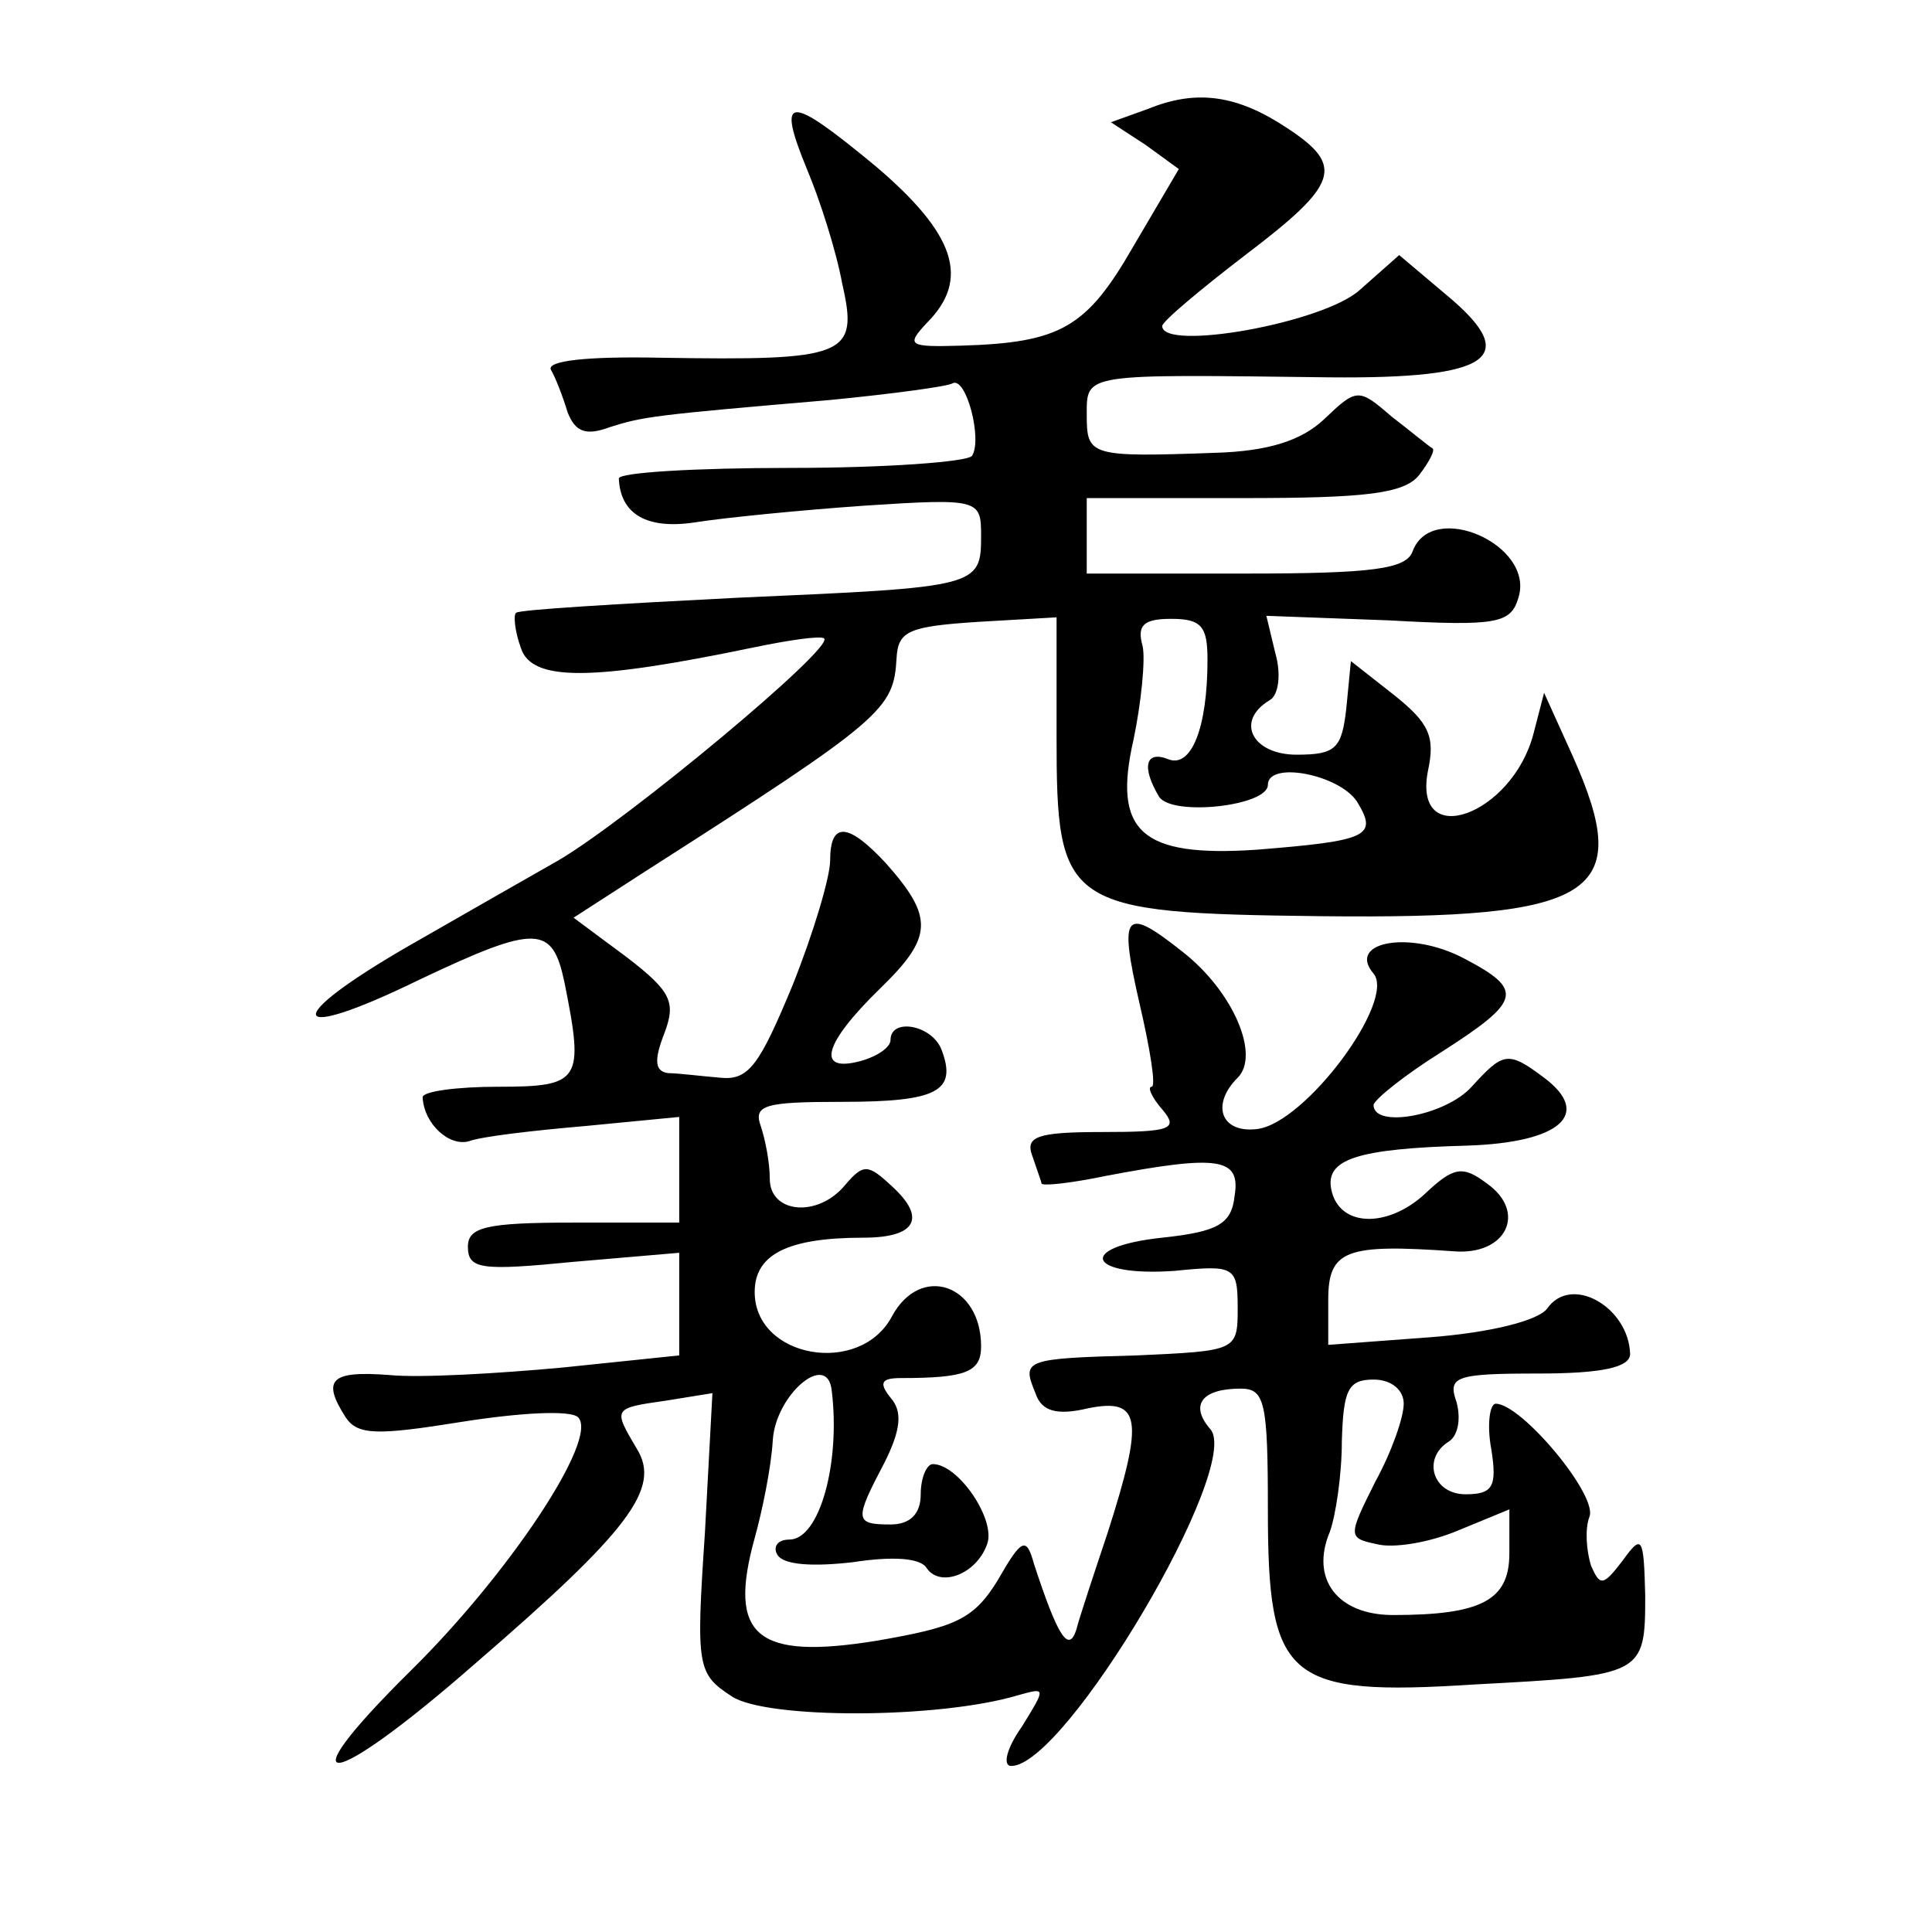 <?xml version="1.0" standalone="no"?>
<!DOCTYPE svg PUBLIC "-//W3C//DTD SVG 20010904//EN"
 "http://www.w3.org/TR/2001/REC-SVG-20010904/DTD/svg10.dtd">
<svg version="1.0" xmlns="http://www.w3.org/2000/svg"
 width="128pt" height="128pt" viewBox="0 0 128 128"
 preserveAspectRatio="xMidYMid meet">
<g transform="translate(0,128) scale(0.1,-0.1)"
fill="#0" stroke="none">
<path d="M761 1208 l-25 -9 23 -15 22 -16 -30 -51 c-31 -54 -48 -64 -114 -66 -35
-1 -37 0 -23 15 29 29 19 59 -34 104 -58 48 -66 48 -45 -3 8 -19 19 -53 23 -75
11 -48 3 -51 -121 -49 -48 1 -75 -2 -72 -8 3 -5 8 -18 11 -28 5 -13 12 -16 28 -10
22 7 29 8 146 18 41 4 78 9 81 11 9 5 20 -37 13 -48 -3 -4 -57 -8 -120 -8 -63 0
-114 -3 -114 -7 1 -24 19 -34 51 -29 19 3 69 8 112 11 76 5 77 4 77 -20 0 -34 -2
-34 -161 -41 -79 -4 -146 -8 -147 -10 -2 -1 -1 -12 3 -23 7 -23 48 -22 154 0 24
5 45 8 47 6 7 -6 -130 -120 -176 -147 -14 -8 -58 -33 -98 -56 -87 -50 -82 -66 6
-23 78 37 88 36 96 -2 13 -65 11 -69 -44 -69 -27 0 -50 -3 -50 -7 1 -18 18 -33
31 -29 8 3 42 7 77 10 l62 6 0 -35 0 -35 -70 0 c-58 0 -70 -3 -70 -16 0 -15 9 -16
70 -10 l70 6 0 -34 0 -34 -77 -8 c-43 -4 -95 -7 -115 -5 -39 3 -45 -3 -29 -28 8
-12 21 -12 77 -3 38 6 72 8 77 3 14 -14 -46 -104 -111 -168 -85 -84 -54 -80 43
5 102 88 123 116 107 142 -16 27 -16 27 19 32 l31 5 -5 -93 c-6 -89 -5 -93 18 -108
23 -15 137 -15 190 1 18 5 18 5 2 -21 -10 -14 -13 -26 -7 -26 36 0 153 198 132
223 -14 16 -6 27 20 27 16 0 18 -9 18 -80 0 -113 12 -124 137 -116 112 6 113 6
113 59 -1 39 -2 41 -15 23 -13 -17 -15 -17 -21 -3 -3 10 -4 24 -1 32 6 14 -45 75
-62 75 -4 0 -6 -14 -3 -30 4 -25 1 -30 -17 -30 -22 0 -29 24 -11 35 6 4 8 15 5
26 -6 17 -1 19 54 19 42 0 61 4 61 13 -1 31 -39 53 -55 30 -6 -8 -38 -16 -78 -19
l-67 -5 0 30 c0 33 12 37 83 32 35 -3 49 26 22 45 -16 12 -22 11 -41 -7 -25 -23
-57 -22 -62 3 -4 20 17 27 90 29 62 2 83 21 51 45 -24 18 -27 17 -48 -6 -17 -19
-65 -28 -65 -12 1 4 21 20 45 35 53 34 55 41 15 62 -36 19 -78 11 -60 -10 15 -18
-45 -99 -77 -103 -24 -3 -31 16 -13 34 15 15 -3 57 -36 83 -39 31 -43 27 -29 -34
7 -30 11 -55 8 -55 -3 0 0 -7 7 -15 11 -13 6 -15 -40 -15 -43 0 -51 -3 -46 -16
3 -9 6 -17 6 -18 0 -2 19 0 43 5 74 14 89 12 85 -13 -2 -19 -11 -24 -48 -28 -57
-6 -50 -26 8 -22 40 4 42 3 42 -25 0 -28 -1 -28 -67 -31 -75 -2 -76 -3 -67 -25
4 -12 14 -15 35 -10 35 7 37 -7 13 -82 -9 -27 -19 -57 -21 -65 -5 -15 -12 -5 -28
44 -5 18 -8 17 -24 -11 -16 -26 -28 -31 -80 -40 -80 -13 -99 3 -81 68 5 18 11 47
12 65 2 30 36 59 39 33 6 -48 -8 -99 -28 -99 -8 0 -11 -5 -8 -10 4 -7 24 -8 50
-5 26 4 45 3 49 -4 9 -13 33 -4 40 16 6 16 -19 53 -36 53 -4 0 -8 -9 -8 -20 0 -13
-7 -20 -20 -20 -24 0 -24 3 -4 41 11 22 12 34 4 43 -8 10 -6 13 7 13 43 0 53 4
53 21 0 41 -40 55 -59 20 -21 -40 -91 -28 -91 16 0 25 22 36 72 36 35 0 42 13 19
34 -16 15 -19 15 -31 1 -18 -22 -50 -19 -50 4 0 11 -3 26 -6 35 -5 14 3 16 54 16
63 0 76 7 66 34 -6 17 -34 22 -34 7 0 -5 -9 -11 -20 -14 -30 -8 -24 12 13 48 35
34 36 47 4 83 -25 27 -37 28 -37 2 0 -11 -11 -48 -25 -83 -22 -53 -29 -63 -48 -61
-12 1 -28 3 -34 3 -9 1 -10 8 -3 26 8 21 5 28 -25 51 l-35 26 48 31 c158 101 164
107 166 141 1 18 8 21 54 24 l52 3 0 -79 c0 -113 5 -117 175 -119 183 -2 208 14
167 106 l-19 42 -7 -27 c-14 -54 -80 -78 -70 -25 5 23 1 32 -23 51 l-28 22 -3 -31
c-3 -27 -7 -31 -33 -31 -29 0 -41 22 -18 36 6 3 8 17 4 31 l-6 25 81 -3 c72 -4
81 -2 86 15 11 35 -57 65 -70 31 -4 -12 -26 -15 -111 -15 l-105 0 0 25 0 25 104
0 c81 0 106 3 116 15 7 9 11 17 9 18 -2 1 -14 11 -27 21 -22 19 -23 19 -45 -2 -15
-14 -37 -21 -72 -22 -83 -3 -85 -2 -85 25 0 28 -3 27 161 25 107 -1 127 13 78 54
l-32 27 -26 -23 c-24 -22 -131 -41 -131 -24 0 3 25 24 55 47 62 47 66 59 28 84
-33 22 -60 26 -92 13z m39 -365 c0 -46 -11 -72 -26 -66 -15 6 -18 -5 -6 -25 9 -13
72 -6 72 8 0 16 47 7 59 -11 14 -23 8 -26 -67 -32 -76 -5 -95 12 -81 73 5 24 8
53 6 62 -4 14 1 18 19 18 20 0 24 -5 24 -27z m130 -493 c0 -9 -8 -32 -19 -52 -18
-36 -18 -37 1 -41 11 -3 35 1 54 9 l34 14 0 -29 c0 -31 -18 -41 -77 -41 -37 0 -55
24 -42 55 4 11 8 38 8 60 1 34 4 41 21 41 12 0 20 -7 20 -16z"/>
</g>
</svg>
